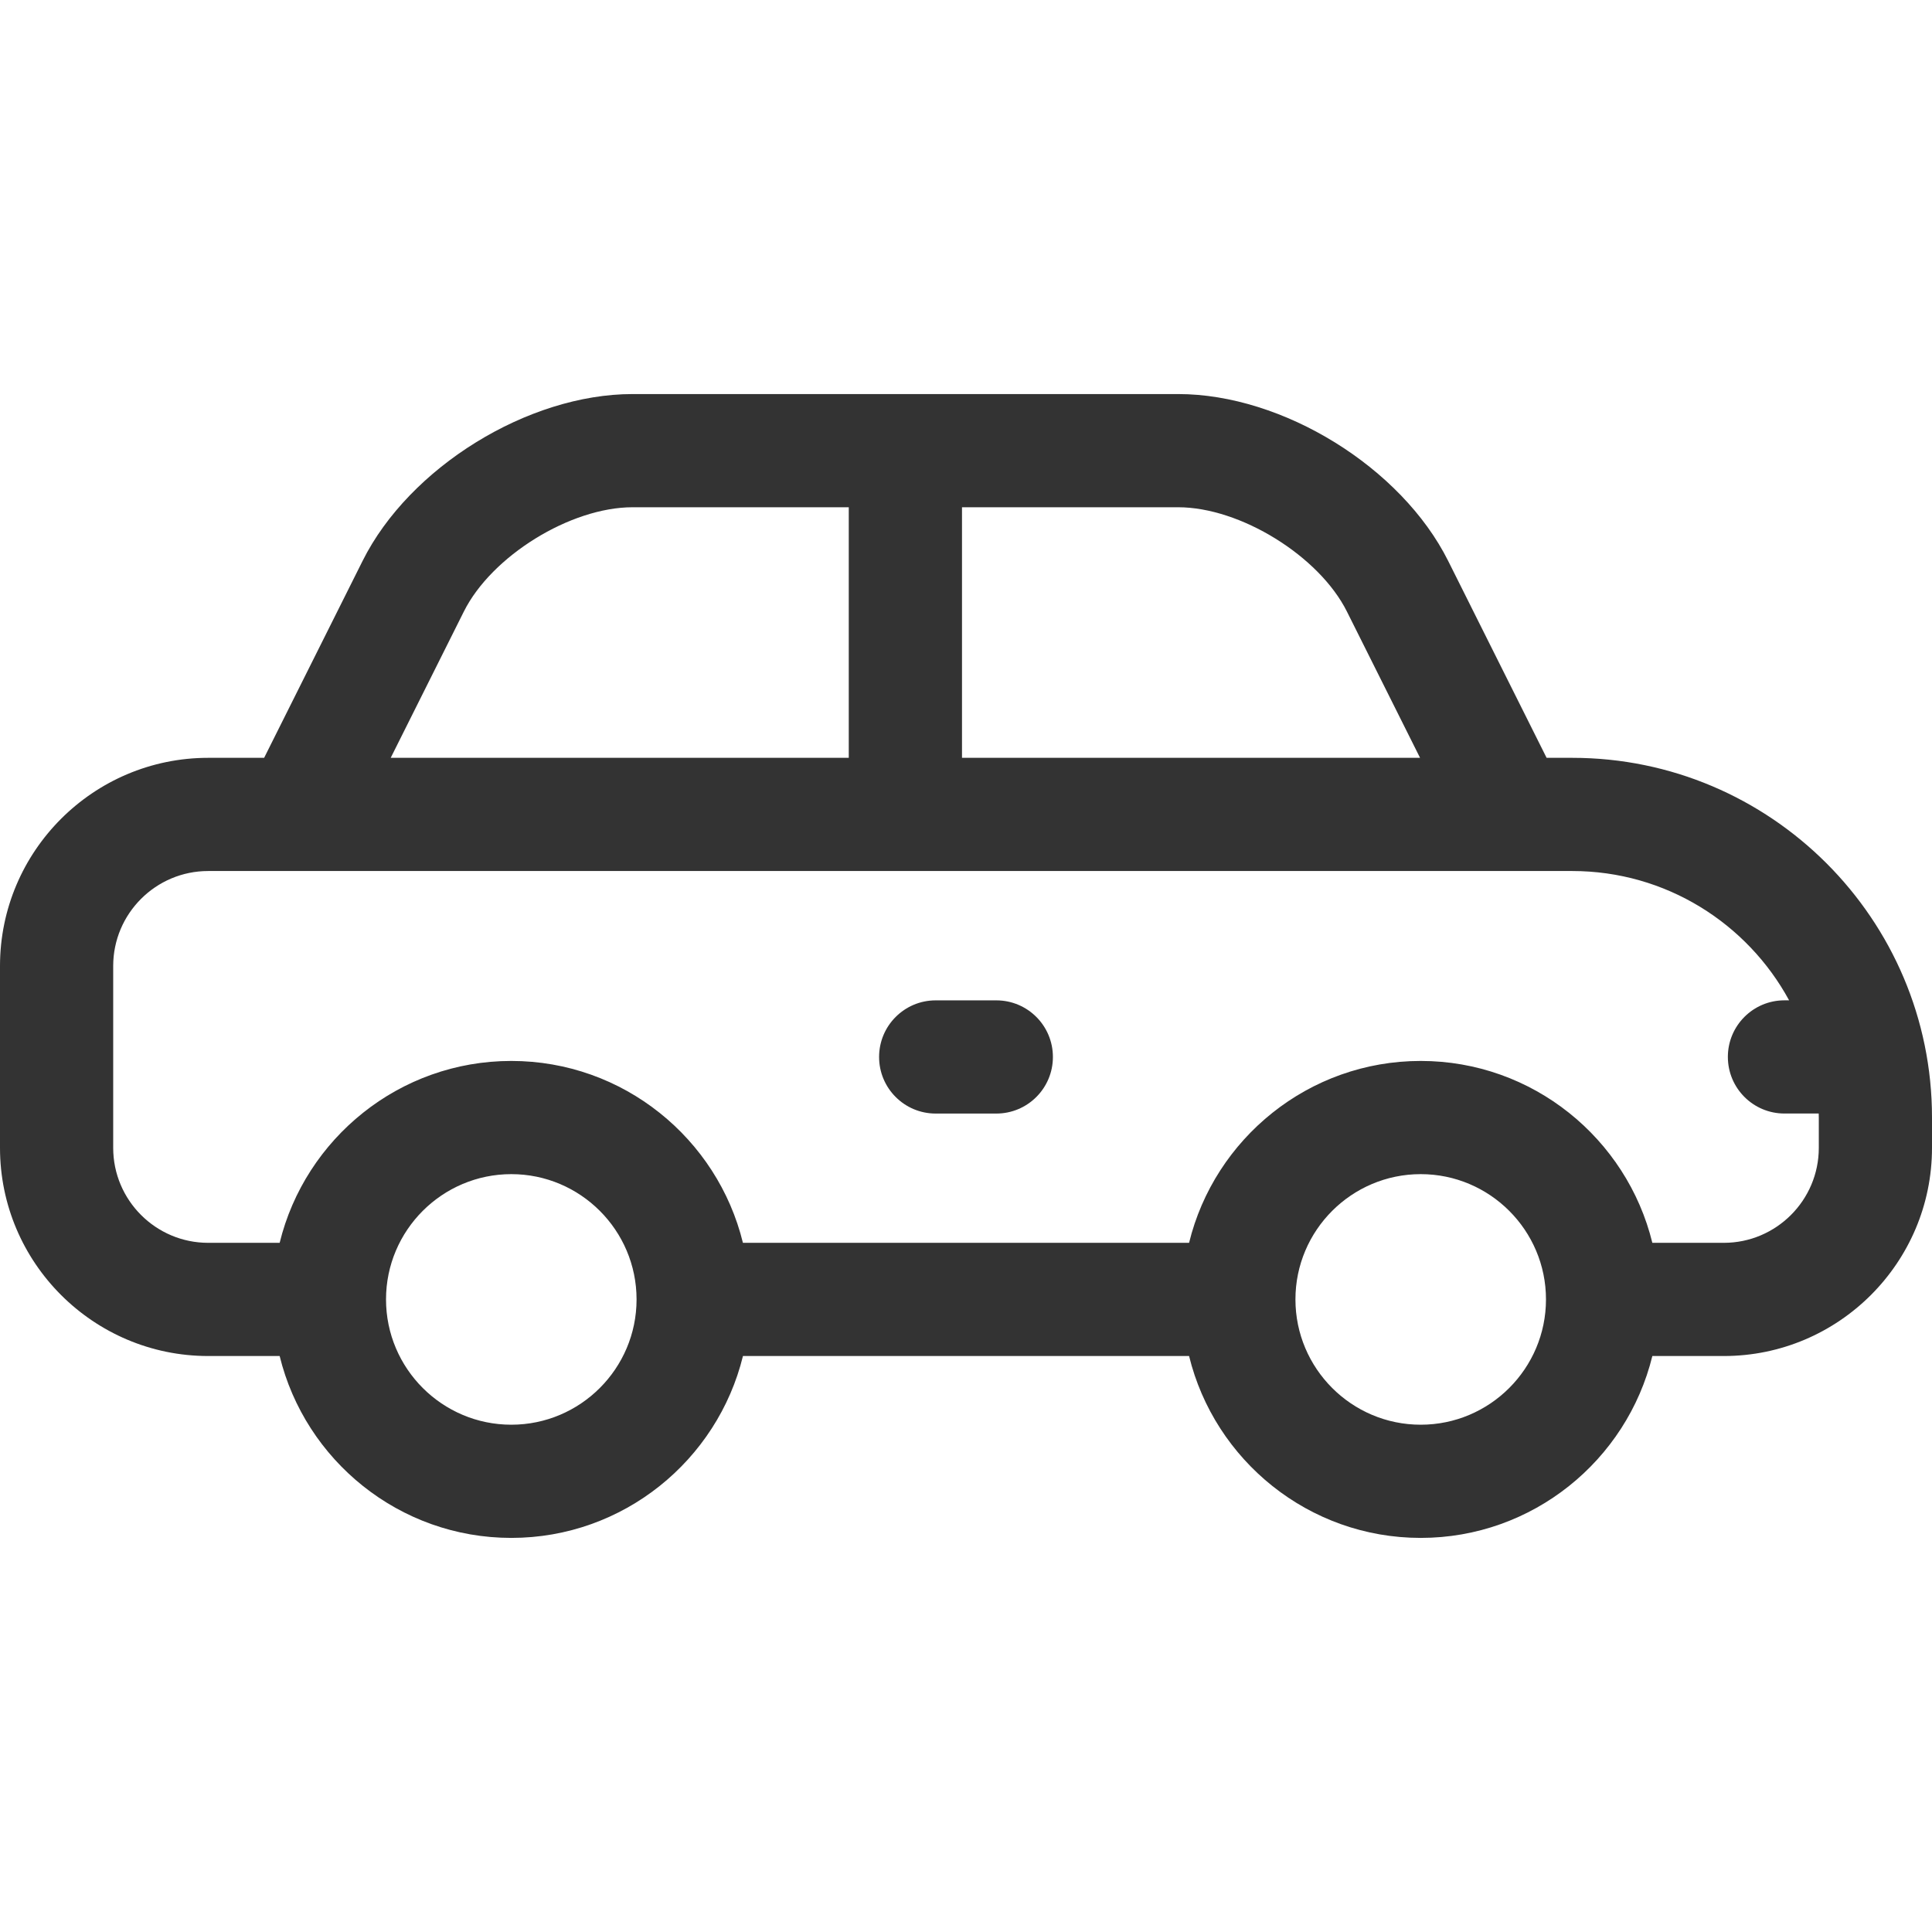 <?xml version="1.0" encoding="UTF-8"?>
<svg xmlns="http://www.w3.org/2000/svg" width="56" height="56" viewBox="0 0 56 56" fill="none">
  <g clip-path="url(#clip0)">
    <path d="M45.573 21.966H44.829L41.976 16.259C40.62 13.546 37.183 11.422 34.15 11.422H18.335C15.303 11.422 11.865 13.546 10.51 16.258L7.656 21.966H6.034C2.707 21.966 0 24.672 0 27.999V33.271C0 36.598 2.707 39.305 6.034 39.305H8.106C8.845 42.327 11.574 44.577 14.821 44.577C18.067 44.577 20.796 42.327 21.535 39.305H34.466C35.205 42.327 37.934 44.577 41.18 44.577C44.426 44.577 47.155 42.327 47.894 39.305H49.966C53.293 39.305 56 36.598 56 33.271V32.393C56 26.643 51.322 21.966 45.573 21.966ZM39.041 17.726L41.161 21.966H27.884V14.703H34.15C35.951 14.703 38.236 16.116 39.041 17.726ZM13.445 17.726C14.249 16.116 16.535 14.703 18.335 14.703H24.602V21.966H11.325L13.445 17.726ZM14.821 41.296C12.818 41.296 11.189 39.667 11.189 37.664C11.189 35.662 12.818 34.033 14.821 34.033C16.821 34.033 18.449 35.66 18.451 37.66C18.451 37.661 18.451 37.663 18.451 37.664C18.451 37.666 18.451 37.668 18.451 37.669C18.449 39.669 16.821 41.296 14.821 41.296ZM41.18 41.296C39.178 41.296 37.549 39.667 37.549 37.664C37.549 35.662 39.178 34.033 41.18 34.033C43.182 34.033 44.811 35.662 44.811 37.664C44.811 39.667 43.182 41.296 41.18 41.296ZM52.719 33.271C52.719 34.789 51.484 36.024 49.966 36.024H47.894C47.155 33.002 44.426 30.752 41.18 30.752C37.934 30.752 35.204 33.002 34.466 36.024H21.534C20.796 33.002 18.067 30.752 14.82 30.752C11.574 30.752 8.845 33.002 8.106 36.024H6.034C4.516 36.024 3.281 34.789 3.281 33.271V27.999C3.281 26.482 4.516 25.247 6.034 25.247H43.806C43.809 25.247 43.813 25.247 43.817 25.247C43.819 25.247 43.821 25.247 43.824 25.247H45.573C48.284 25.247 50.647 26.765 51.858 28.995H51.723C50.817 28.995 50.083 29.729 50.083 30.635C50.083 31.541 50.817 32.276 51.723 32.276H52.716C52.716 32.315 52.719 32.353 52.719 32.393V33.271H52.719Z" fill="#333333"></path>
    <path d="M28.879 28.996H27.121C26.215 28.996 25.481 29.731 25.481 30.637C25.481 31.543 26.215 32.277 27.121 32.277H28.879C29.785 32.277 30.519 31.543 30.519 30.637C30.519 29.73 29.785 28.996 28.879 28.996Z" fill="#333333"></path>
  </g>
  <defs>
    <clipPath id="clip0">
      <rect width="56" height="56" fill="white"></rect>
    </clipPath>
  </defs>
</svg>
